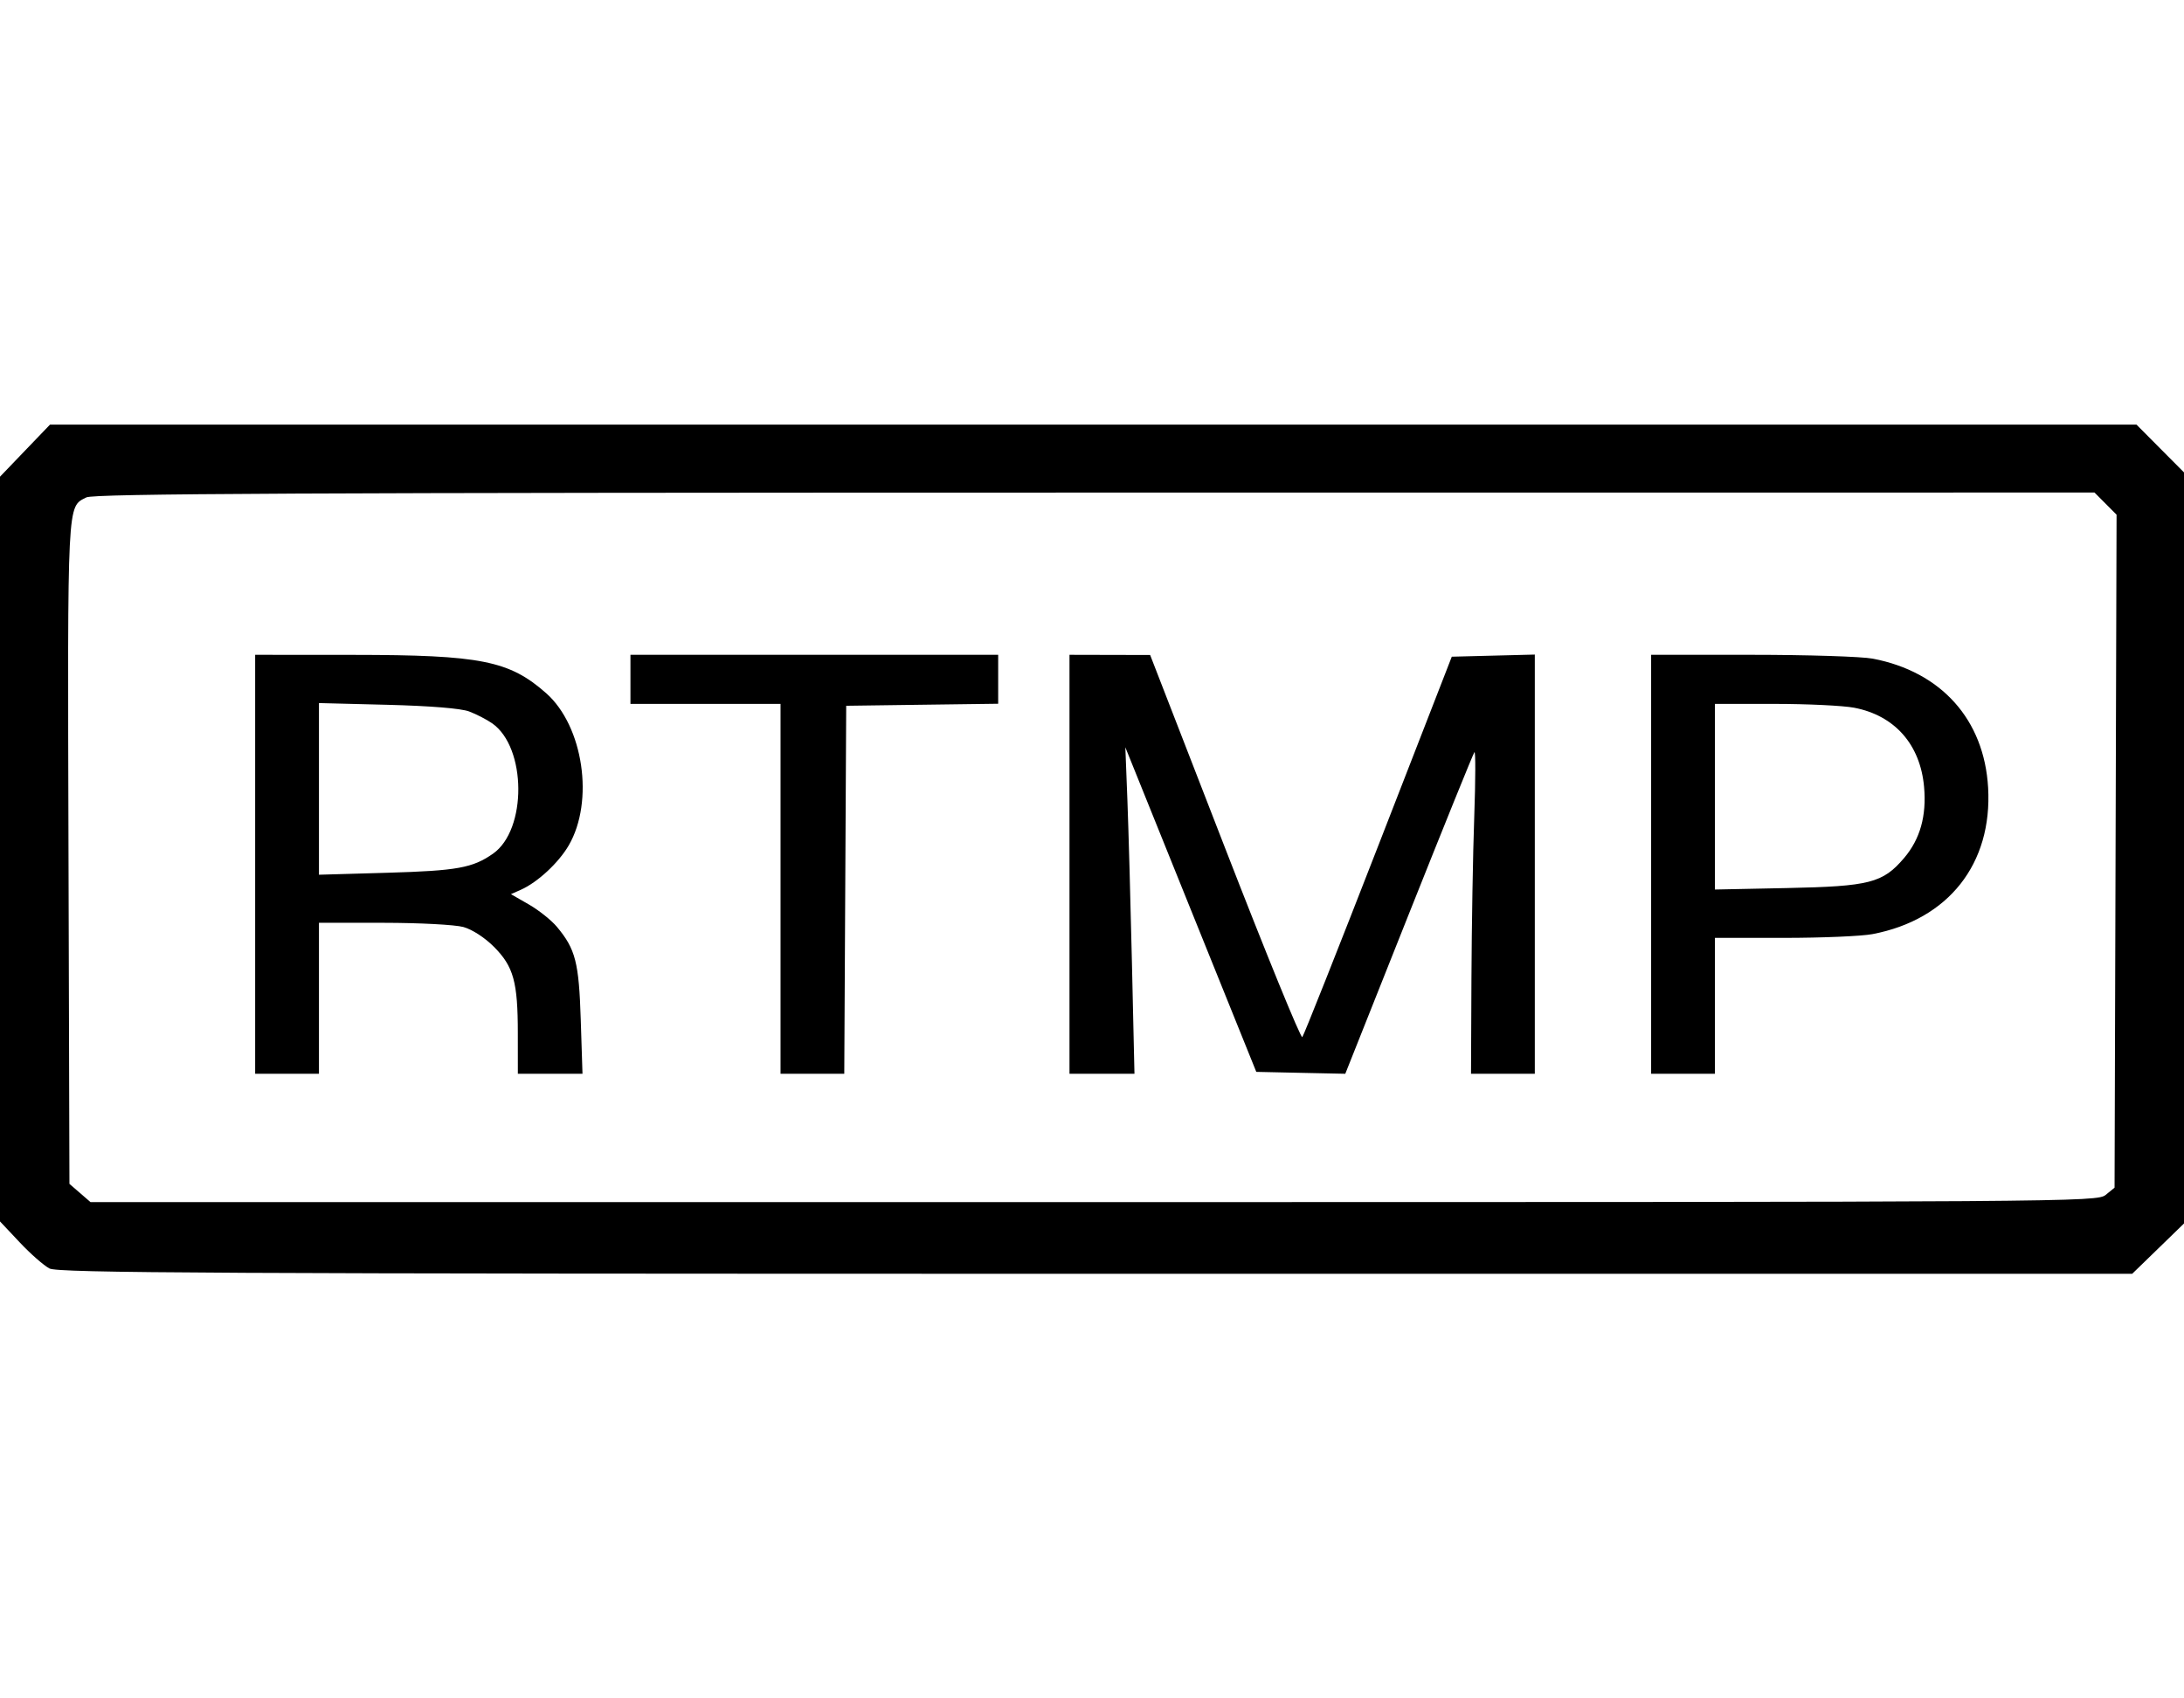 <svg width="72" height="56" viewBox="0 0 72 56" fill="none" xmlns="http://www.w3.org/2000/svg">
<path fill-rule="evenodd" clip-rule="evenodd" d="M0.824 14.859L0 15.718V27.995V40.273L0.648 40.962C1.004 41.341 1.447 41.729 1.631 41.825C1.917 41.974 7.049 42 36.13 42H70.292L71.146 41.171L72 40.341V27.959V15.576L71.216 14.788L70.433 14H36.041H1.649L0.824 14.859ZM69.414 16.606L69.777 16.971L69.744 28.066L69.711 39.16L69.419 39.398C69.133 39.631 68.432 39.636 36.055 39.636H2.983L2.636 39.335L2.289 39.035L2.258 28.104C2.226 16.39 2.209 16.725 2.848 16.4C3.092 16.276 9.923 16.243 36.102 16.242L69.05 16.24L69.414 16.606ZM8.412 28.498V35.404H9.464H10.515V32.916V30.427L12.649 30.427C13.831 30.428 15.004 30.49 15.278 30.566C15.568 30.647 15.984 30.917 16.284 31.219C16.931 31.869 17.071 32.376 17.071 34.067L17.072 35.404H18.137H19.203L19.146 33.631C19.086 31.731 18.974 31.295 18.359 30.559C18.177 30.341 17.761 30.01 17.436 29.823L16.844 29.483L17.175 29.336C17.723 29.091 18.414 28.45 18.748 27.877C19.598 26.418 19.231 23.94 18.005 22.856C16.789 21.783 15.852 21.596 11.66 21.593L8.412 21.591V28.498ZM20.784 22.4V23.209H23.258H25.732V29.307V35.404H26.782H27.833L27.865 29.338L27.897 23.271L30.402 23.237L32.907 23.204V22.397V21.591H26.845H20.784V22.4ZM35.258 28.498V35.404H36.329H37.4L37.317 31.764C37.271 29.762 37.204 27.34 37.167 26.382L37.099 24.64L39.257 29.991L41.416 35.342L42.883 35.374L44.35 35.405L46.442 30.147C47.593 27.255 48.567 24.849 48.607 24.801C48.647 24.753 48.645 25.705 48.602 26.917C48.558 28.129 48.517 30.534 48.509 32.262L48.495 35.404H49.546H50.598V28.494V21.583L49.23 21.618L47.861 21.653L45.441 27.876C44.11 31.298 42.981 34.142 42.933 34.196C42.884 34.249 41.736 31.437 40.381 27.945L37.917 21.597L36.588 21.594L35.258 21.591V28.498ZM54.433 28.498V35.404H55.484H56.536V33.164V30.924H58.808C60.057 30.924 61.372 30.869 61.73 30.8C64.234 30.323 65.688 28.48 65.542 25.967C65.412 23.727 63.998 22.148 61.737 21.717C61.375 21.648 59.584 21.591 57.756 21.591H54.433V28.498ZM15.464 23.458C15.702 23.547 16.045 23.724 16.227 23.851C17.361 24.645 17.378 27.359 16.253 28.148C15.582 28.618 15.071 28.71 12.773 28.777L10.515 28.842V26.012V23.182L12.773 23.239C14.184 23.275 15.193 23.357 15.464 23.458ZM61.124 23.335C62.461 23.59 63.305 24.545 63.431 25.944C63.517 26.899 63.301 27.67 62.772 28.291C62.071 29.114 61.639 29.225 58.917 29.281L56.536 29.33V26.269V23.209H58.499C59.578 23.209 60.76 23.266 61.124 23.335Z" fill="black"/>
</svg>
